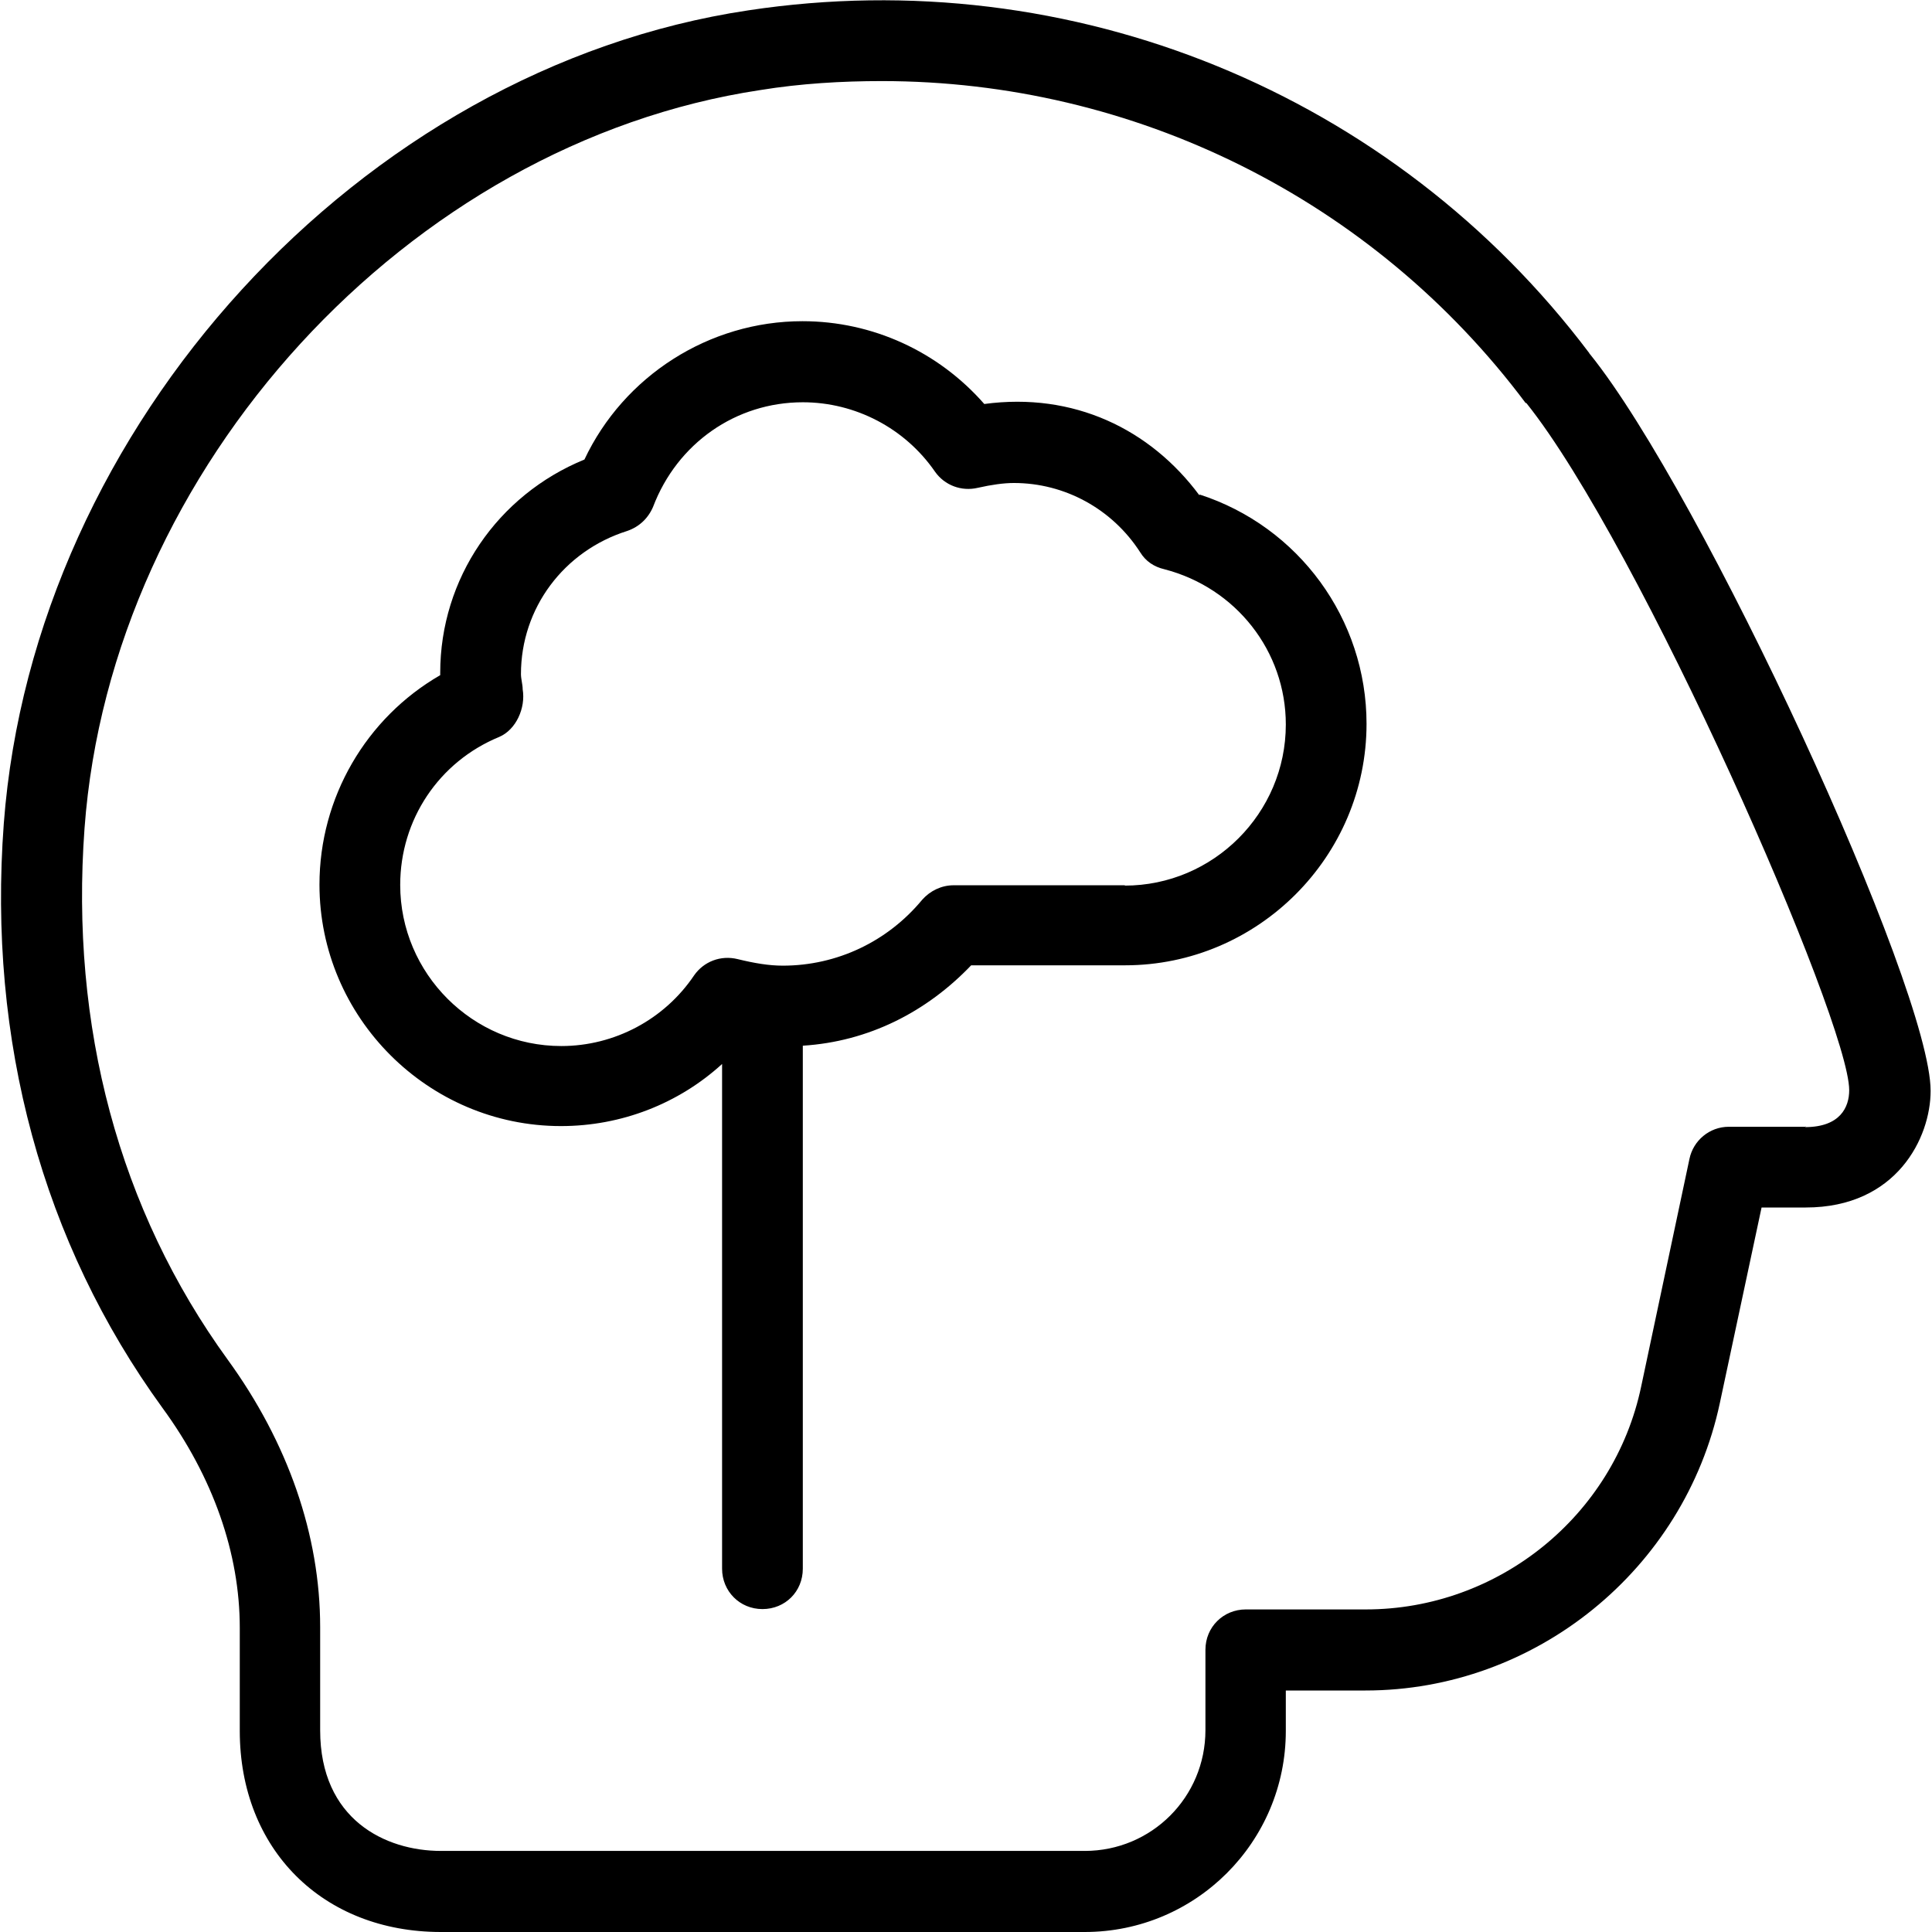 <svg xmlns="http://www.w3.org/2000/svg" id="Layer_1" data-name="Layer 1" viewBox="0 0 56 56"><path d="M34.76,14.35c-1.42-1.91-3.64-2.99-6.23-2.64-1.33-1.52-3.24-2.4-5.27-2.4-2.71,0-5.18,1.59-6.32,4.01-2.52,1.03-4.18,3.45-4.18,6.18v.07c-2.15,1.24-3.5,3.55-3.5,6.07,0,3.85,3.15,7,7,7,1.75,0,3.41-.65,4.67-1.8v14.63c0,.65.51,1.17,1.17,1.17s1.17-.51,1.17-1.17v-15.16c1.91-.12,3.59-.98,4.88-2.33h4.46c3.85,0,7-3.15,7-7,0-3.03-1.96-5.72-4.85-6.65l.02.02ZM32.61,25.66h-4.97c-.35,0-.68.16-.91.42-1,1.21-2.47,1.91-4.04,1.91-.4,0-.82-.07-1.31-.19s-.98.07-1.26.47c-.86,1.28-2.31,2.05-3.85,2.05-2.57,0-4.67-2.1-4.67-4.67,0-1.89,1.12-3.57,2.87-4.29.49-.21.77-.84.68-1.38,0-.14-.05-.3-.05-.44,0-1.91,1.24-3.57,3.08-4.15.35-.12.61-.37.75-.7.7-1.84,2.4-3.03,4.34-3.03,1.52,0,2.96.75,3.83,2.01.28.4.77.58,1.24.47.4-.09.75-.14,1.05-.14,1.47,0,2.85.75,3.66,2.01.16.26.4.42.7.49,2.08.54,3.52,2.38,3.52,4.5,0,2.57-2.1,4.67-4.67,4.67h0ZM46.07,10.24C40.4,2.71,31.07-1.12,21.69.3,10.45,1.98.98,12.34.11,23.87c-.47,6.3,1.12,12.15,4.6,16.94,1.47,2.01,2.24,4.22,2.24,6.37v2.99c0,3.43,2.4,5.83,5.83,5.83h18.66c3.22,0,5.83-2.61,5.83-5.83v-1.17h2.31c4.92,0,9.24-3.5,10.27-8.33l1.21-5.67h1.28c2.64,0,3.62-2.03,3.62-3.38,0-2.99-6.63-17.33-9.87-21.35l-.02-.02ZM52.35,32.66h-2.24c-.56,0-1.03.4-1.14.93l-1.4,6.6c-.79,3.76-4.15,6.46-7.98,6.46h-3.48c-.65,0-1.17.51-1.17,1.17v2.33c0,1.94-1.56,3.5-3.5,3.5H12.78c-1.61,0-3.5-.91-3.5-3.5v-2.99c0-2.66-.93-5.34-2.68-7.75-3.15-4.34-4.57-9.66-4.15-15.4C3.22,13.55,11.83,4.15,22.04,2.61c1.17-.19,2.36-.26,3.52-.26,7.3,0,14.23,3.41,18.66,9.33h.02c3.29,4.11,9.36,17.92,9.36,19.92,0,.49-.26,1.07-1.28,1.07l.02-.02Z"></path></svg>